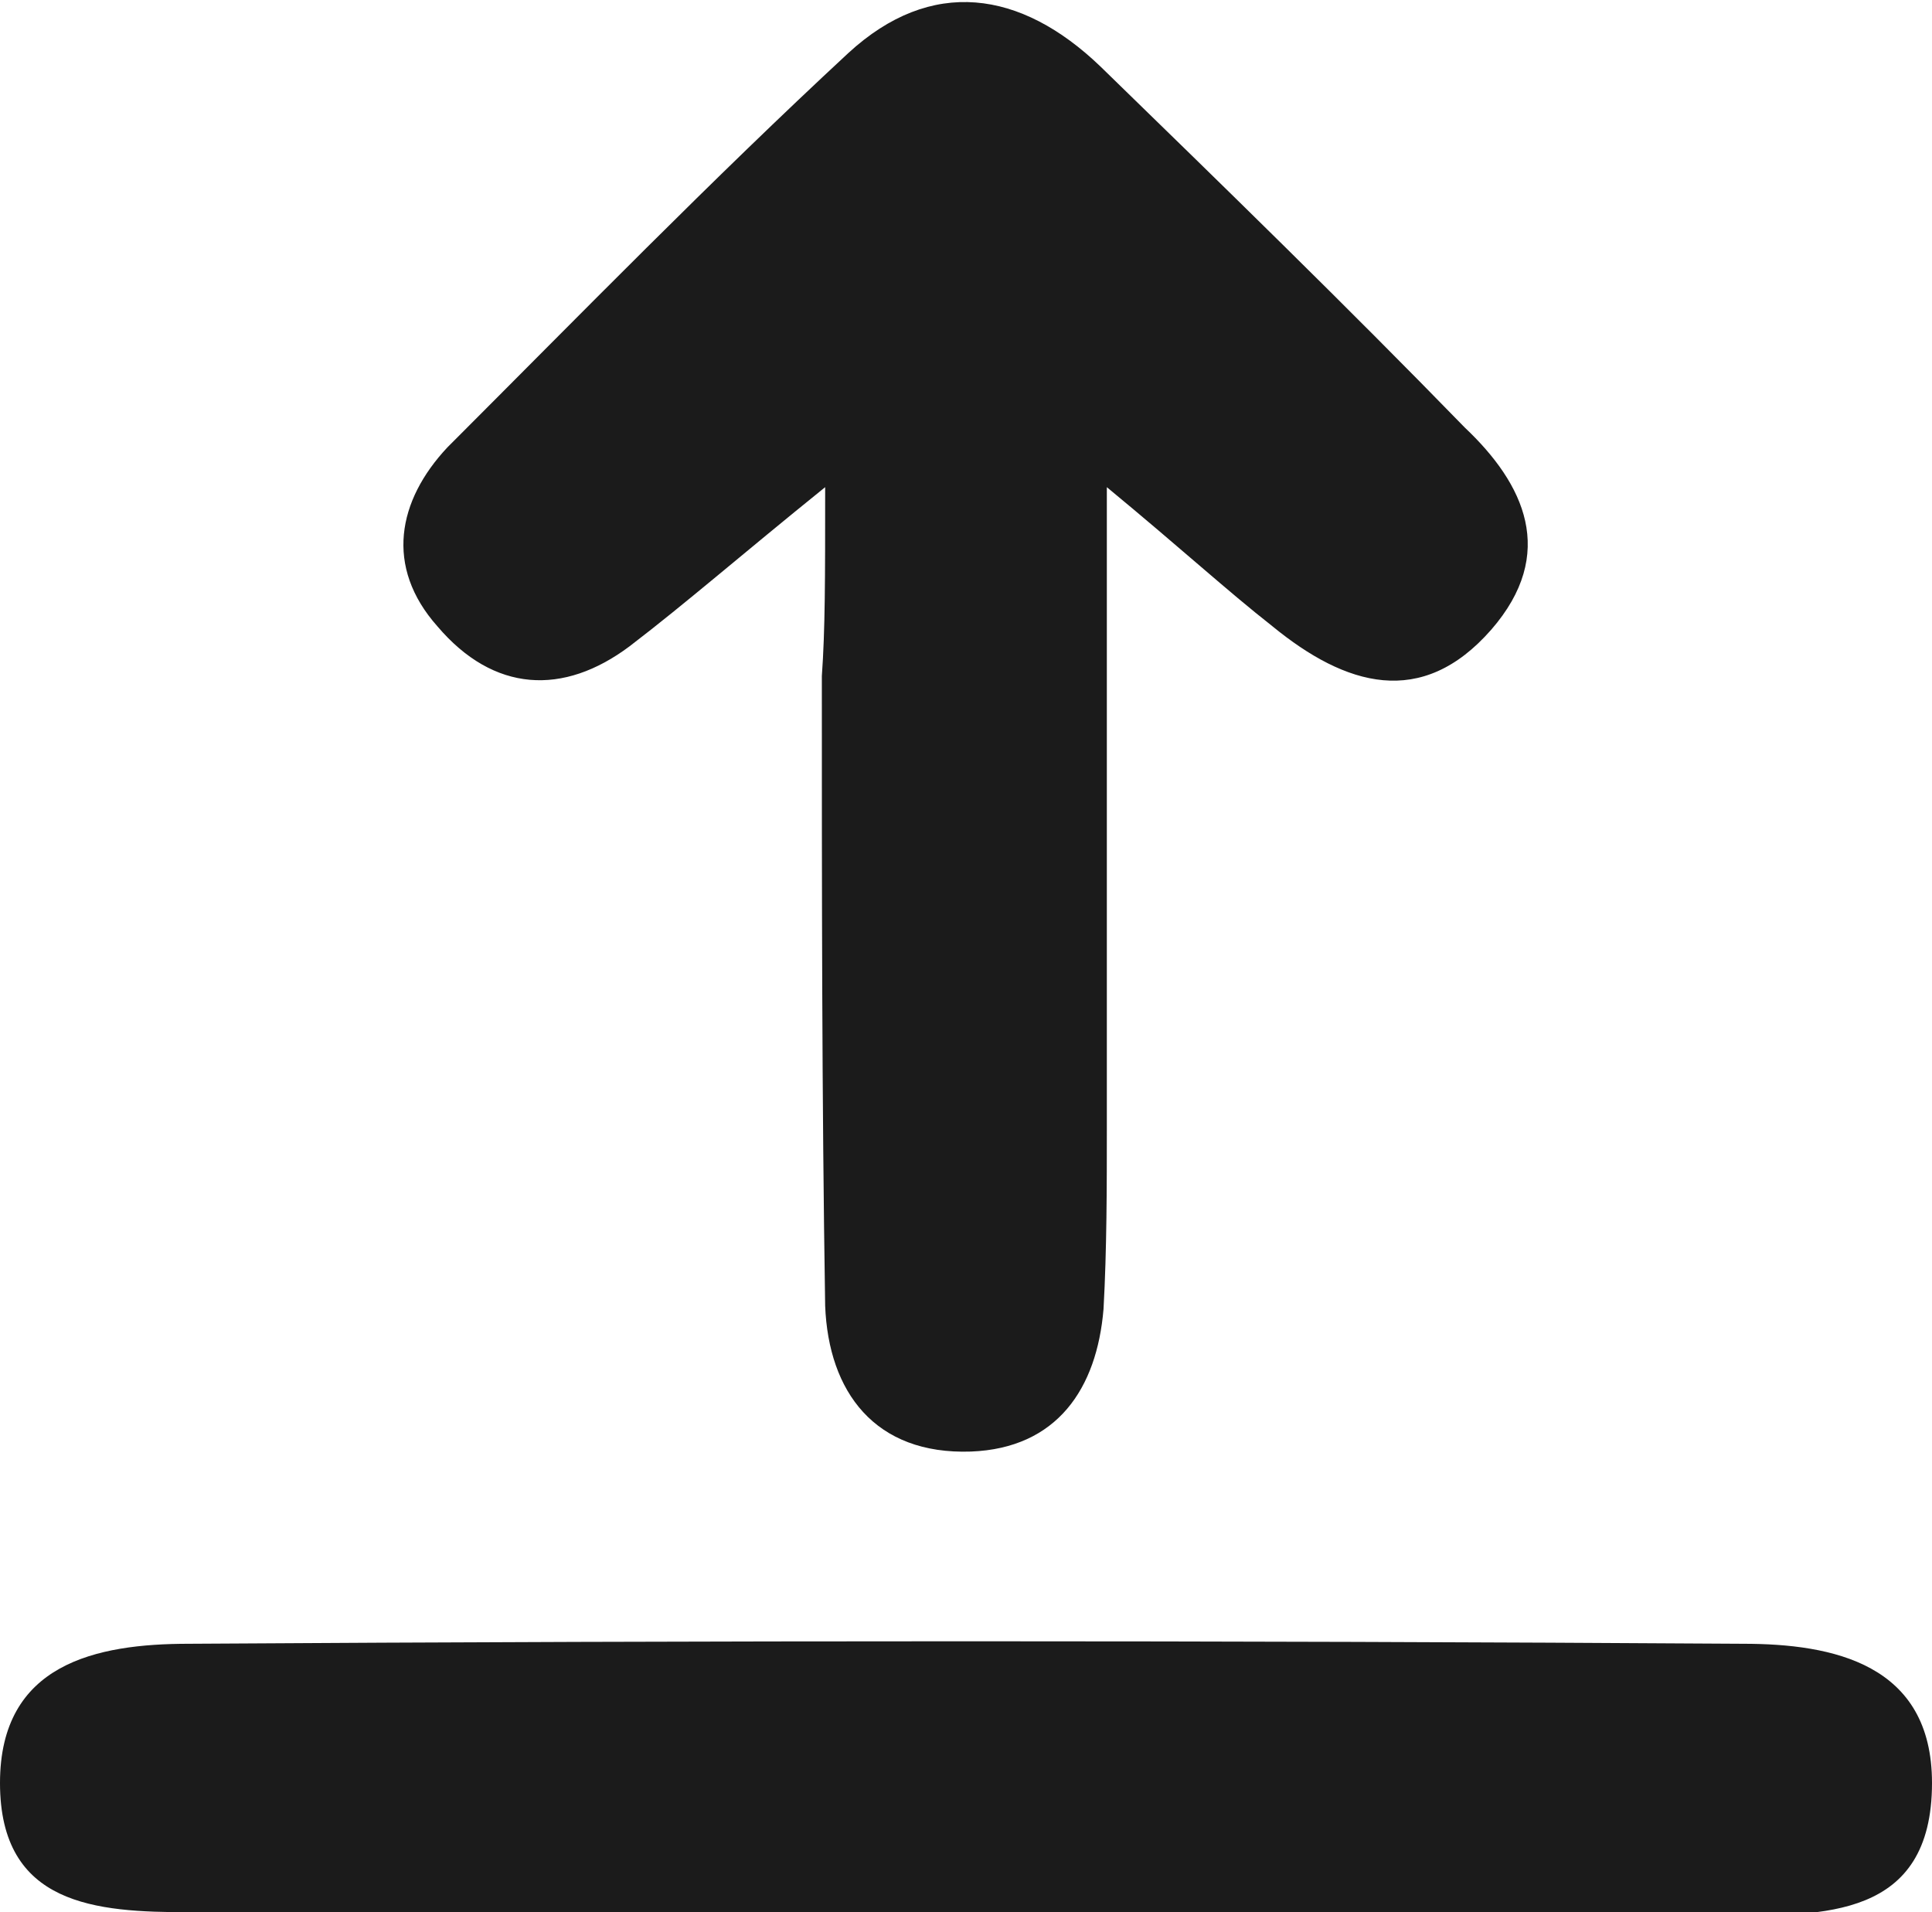 <?xml version="1.0" encoding="utf-8"?>
<!-- Generator: Adobe Illustrator 25.1.0, SVG Export Plug-In . SVG Version: 6.00 Build 0)  -->
<svg version="1.1" id="Livello_1" xmlns="http://www.w3.org/2000/svg" xmlns:xlink="http://www.w3.org/1999/xlink" x="0px" y="0px"
	 viewBox="0 0 58.3 57.7" style="enable-background:new 0 0 58.3 57.7;" xml:space="preserve">
<style type="text/css">
	.st0{fill:#1B1B1B;}
</style>
<g id="jXftBV_1_">
	<g>
		<path class="st0" d="M24.9,14.7c-2.6,2.1-4.2,3.5-5.9,4.8c-2,1.5-4.1,1.4-5.8-0.6c-1.6-1.8-1.2-3.8,0.3-5.4c4-4,8-8.1,12.1-11.9
			c2.5-2.3,5.2-1.9,7.6,0.4c3.7,3.6,7.4,7.2,11,10.9C46,14.6,47,16.7,45,19c-2.1,2.4-4.4,1.7-6.6-0.1c-1.4-1.1-2.7-2.3-5-4.2
			c0,7.2,0,13.3,0,19.3c0,1.8,0,3.7-0.1,5.5c-0.2,2.4-1.4,4.2-4,4.3c-2.9,0.1-4.3-1.8-4.4-4.4c-0.1-6.3-0.1-12.6-0.1-19
			C24.9,19,24.9,17.5,24.9,14.7z"/>
		<path class="st0" d="M29.2,57.7c-7.8,0-15.6,0-23.5,0c-2.8,0-5.7-0.2-5.7-3.9c0-3.6,2.9-4.2,5.7-4.2c15.6-0.1,31.3-0.1,46.9,0
			c2.7,0,5.7,0.6,5.7,4.2c0,4.1-3.3,4-6.2,4C44.5,57.7,36.8,57.7,29.2,57.7z"/>
	</g>
</g>
</svg>
